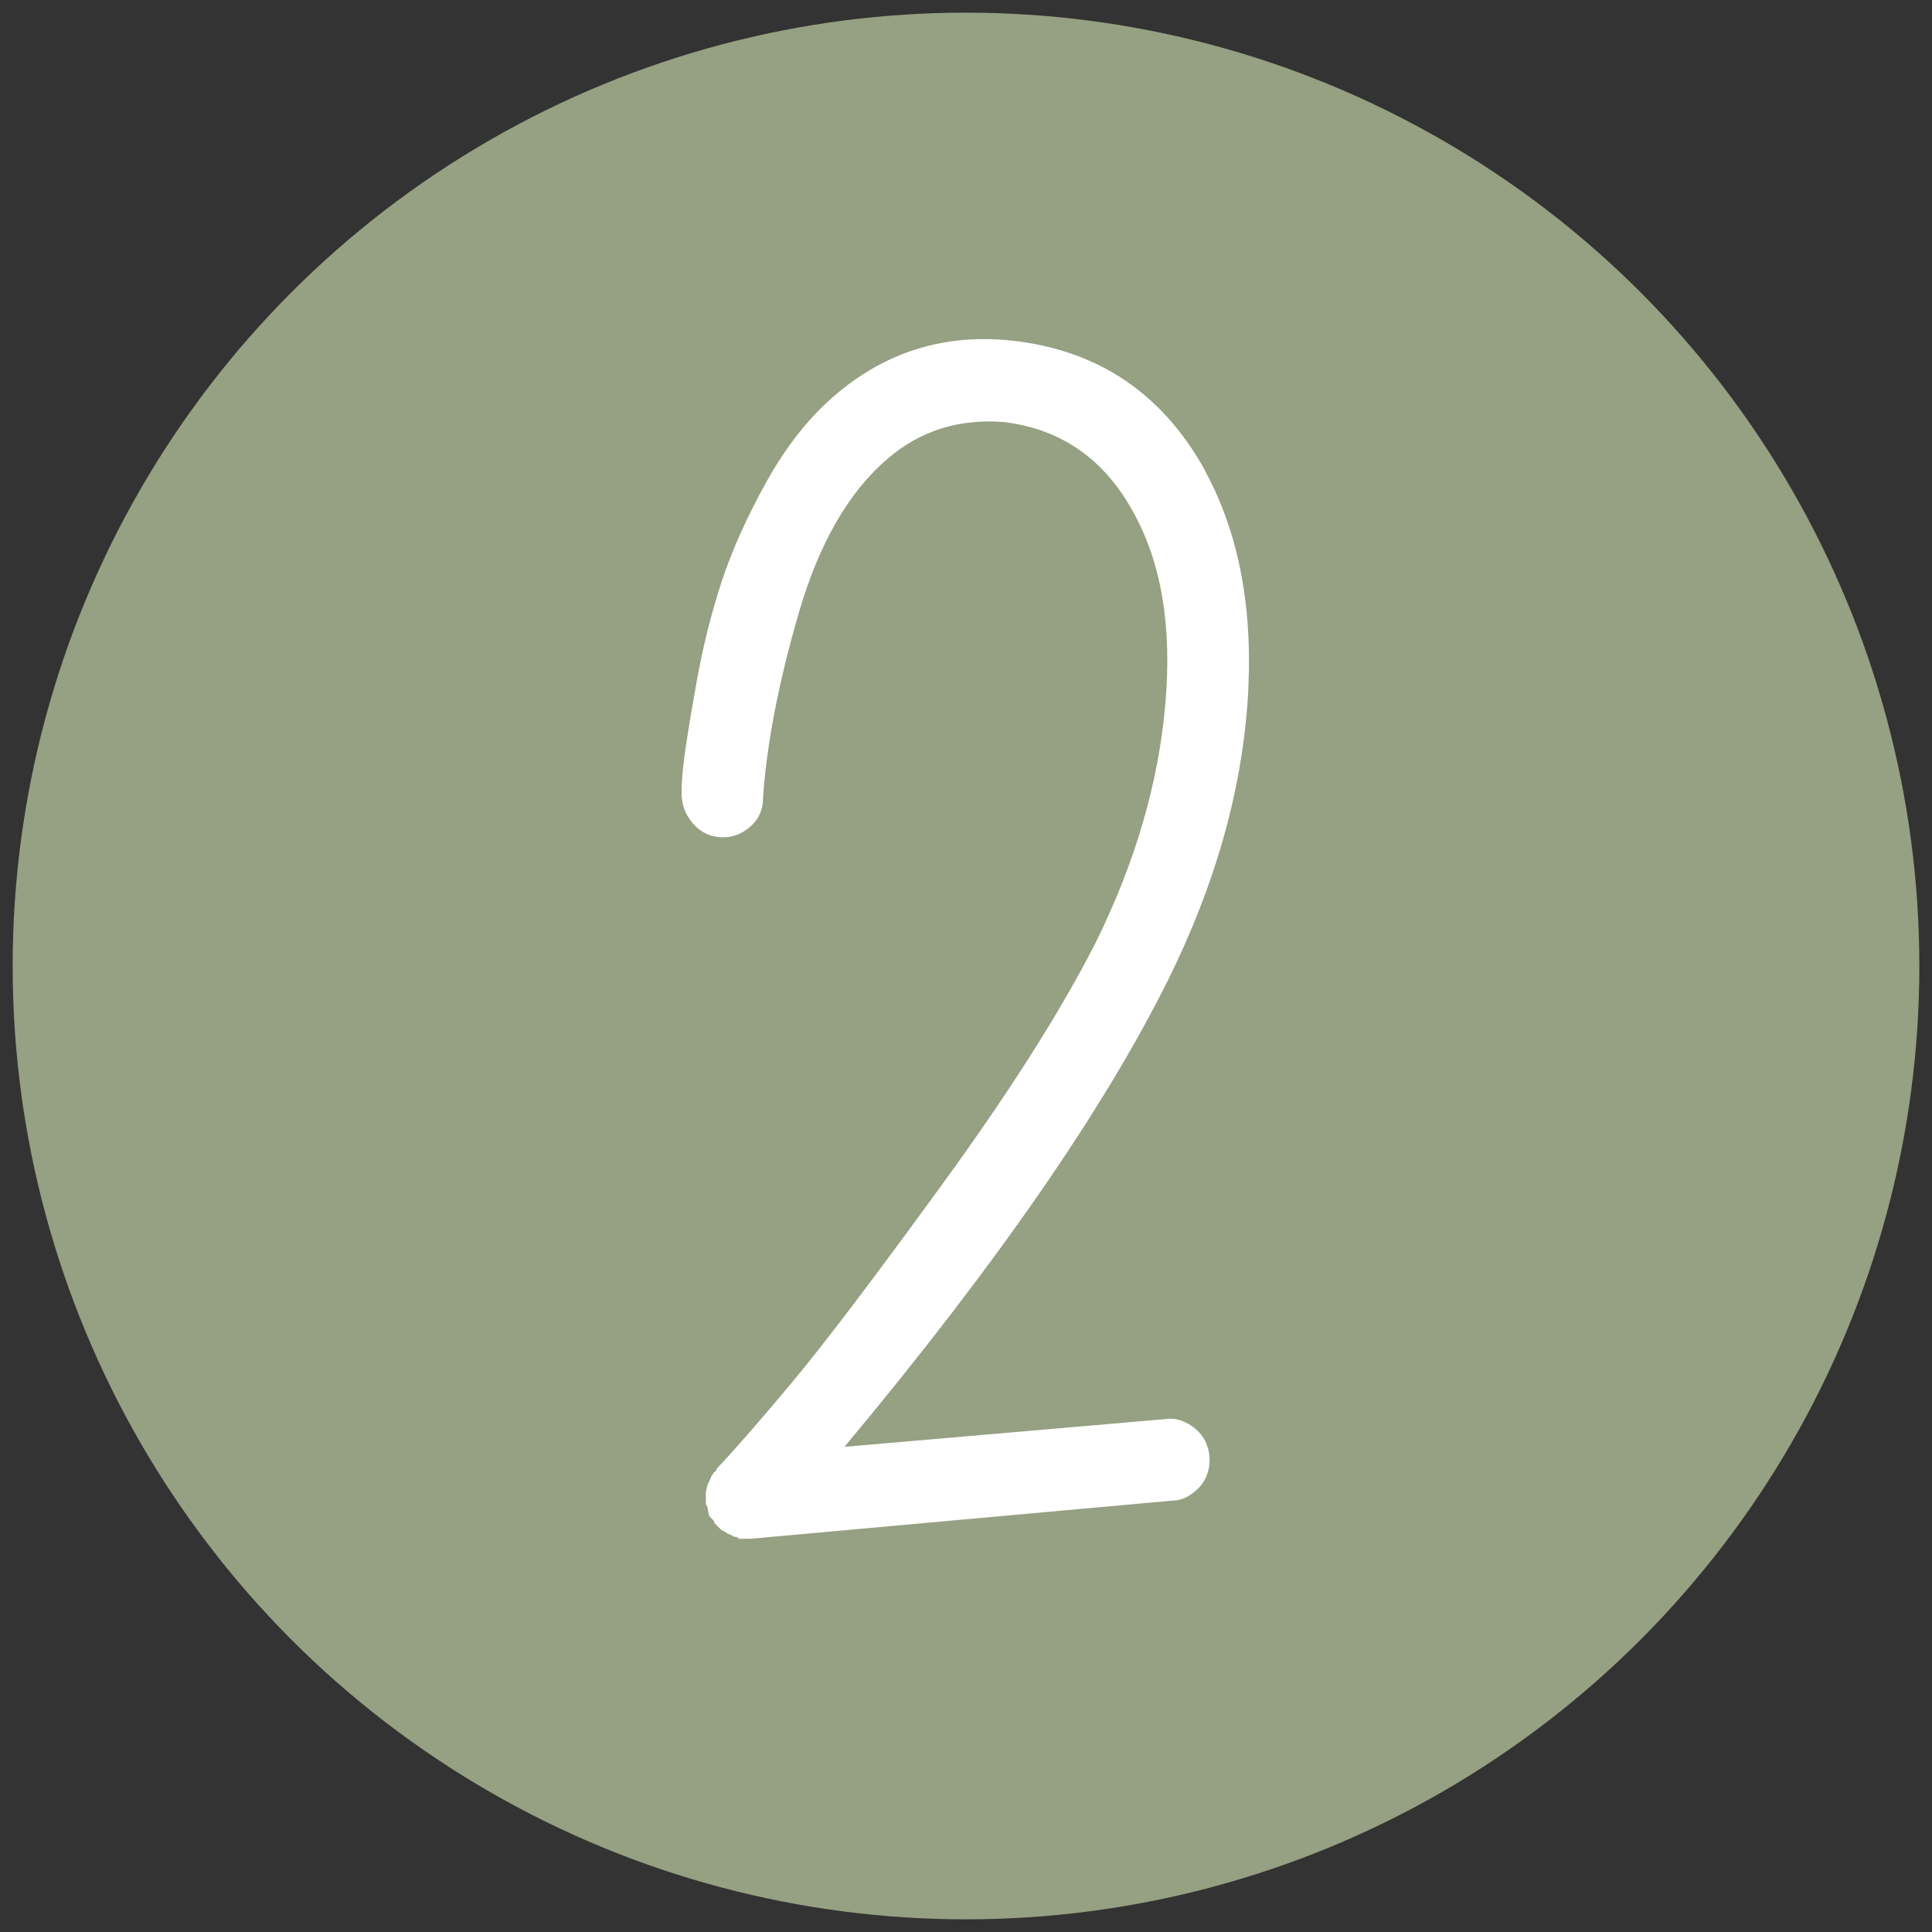 <?xml version="1.0" encoding="UTF-8"?>
<svg id="Ebene_1" data-name="Ebene 1" xmlns="http://www.w3.org/2000/svg" viewBox="0 0 400 400">
  <rect x="0" y="0" width="400" height="400" fill="#333333" stroke="none"/>
  <g id="Gruppe_162" data-name="Gruppe 162">
    <g id="Gruppe_166" data-name="Gruppe 166">
      <circle id="Ellipse_63" data-name="Ellipse 63" cx="200" cy="200" r="197.38" fill="#96a082" stroke-width="0"/>
      <g id="_2" data-name=" 2" isolation="isolate">
        <g isolation="isolate">
          <path d="M249.49,97.49c7.18,13.16,10.1,29.14,8.8,47.91-1.32,18.79-6.77,37.87-16.33,57.25-13.4,27.04-35.77,59.33-67.12,96.9l66.39-5.74c1.44-.23,2.87,0,4.31.73s2.58,1.68,3.42,2.87c.84,1.21,1.3,2.58,1.44,4.13.12,1.55-.13,3-.73,4.31-.59,1.32-1.55,2.46-2.87,3.4-1.32.96-2.69,1.44-4.13,1.44l-87.21,7.89h-2.51l-.36-.36c-.48,0-.84-.12-1.07-.36-.73-.25-1.21-.48-1.44-.73l-.73-.36-.36-.36c-.48-.48-.84-.84-1.07-1.07,0-.25-.12-.48-.36-.73-.25-.23-.48-.48-.71-.73-.25-.96-.36-1.55-.36-1.8l-.36-.73v-2.33c0-.12.12-.66.36-1.62.48-.96.73-1.49.73-1.62s.12-.3.36-.54c.23-.48.48-.71.73-.71v-.36c4.06-4.31,9.39-10.42,15.96-18.31,6.57-7.89,16.87-21.48,30.87-40.74,14-19.25,24.58-35.94,31.76-50.07,8.14-16.51,12.93-32.9,14.36-49.16,1.44-16.26-.84-29.66-6.82-40.2-5.98-10.76-14.84-16.87-26.56-18.31-9.33-.73-17.35,1.8-24.05,7.54-8.14,6.93-14.3,17.65-18.49,32.11-4.19,14.48-6.64,27.22-7.36,38.23,0,2.39-.89,4.37-2.69,5.93-1.8,1.55-3.83,2.28-6.11,2.15-2.28-.12-4.19-1.07-5.74-2.87-1.55-1.8-2.33-3.9-2.33-6.29,0-1.91.18-4.31.54-7.18.36-2.87,1.19-8.01,2.51-15.43,1.3-7.41,3.05-14.41,5.2-21s5.27-13.52,9.33-20.82c4.06-7.3,8.73-13.22,14-17.76,10.53-9.1,22.73-12.93,36.61-11.49,17.94,1.91,31.33,10.9,40.2,26.92v.08Z" fill="#fff" stroke-width="0"/>
        </g>
      </g>
    </g>
  </g>
</svg>